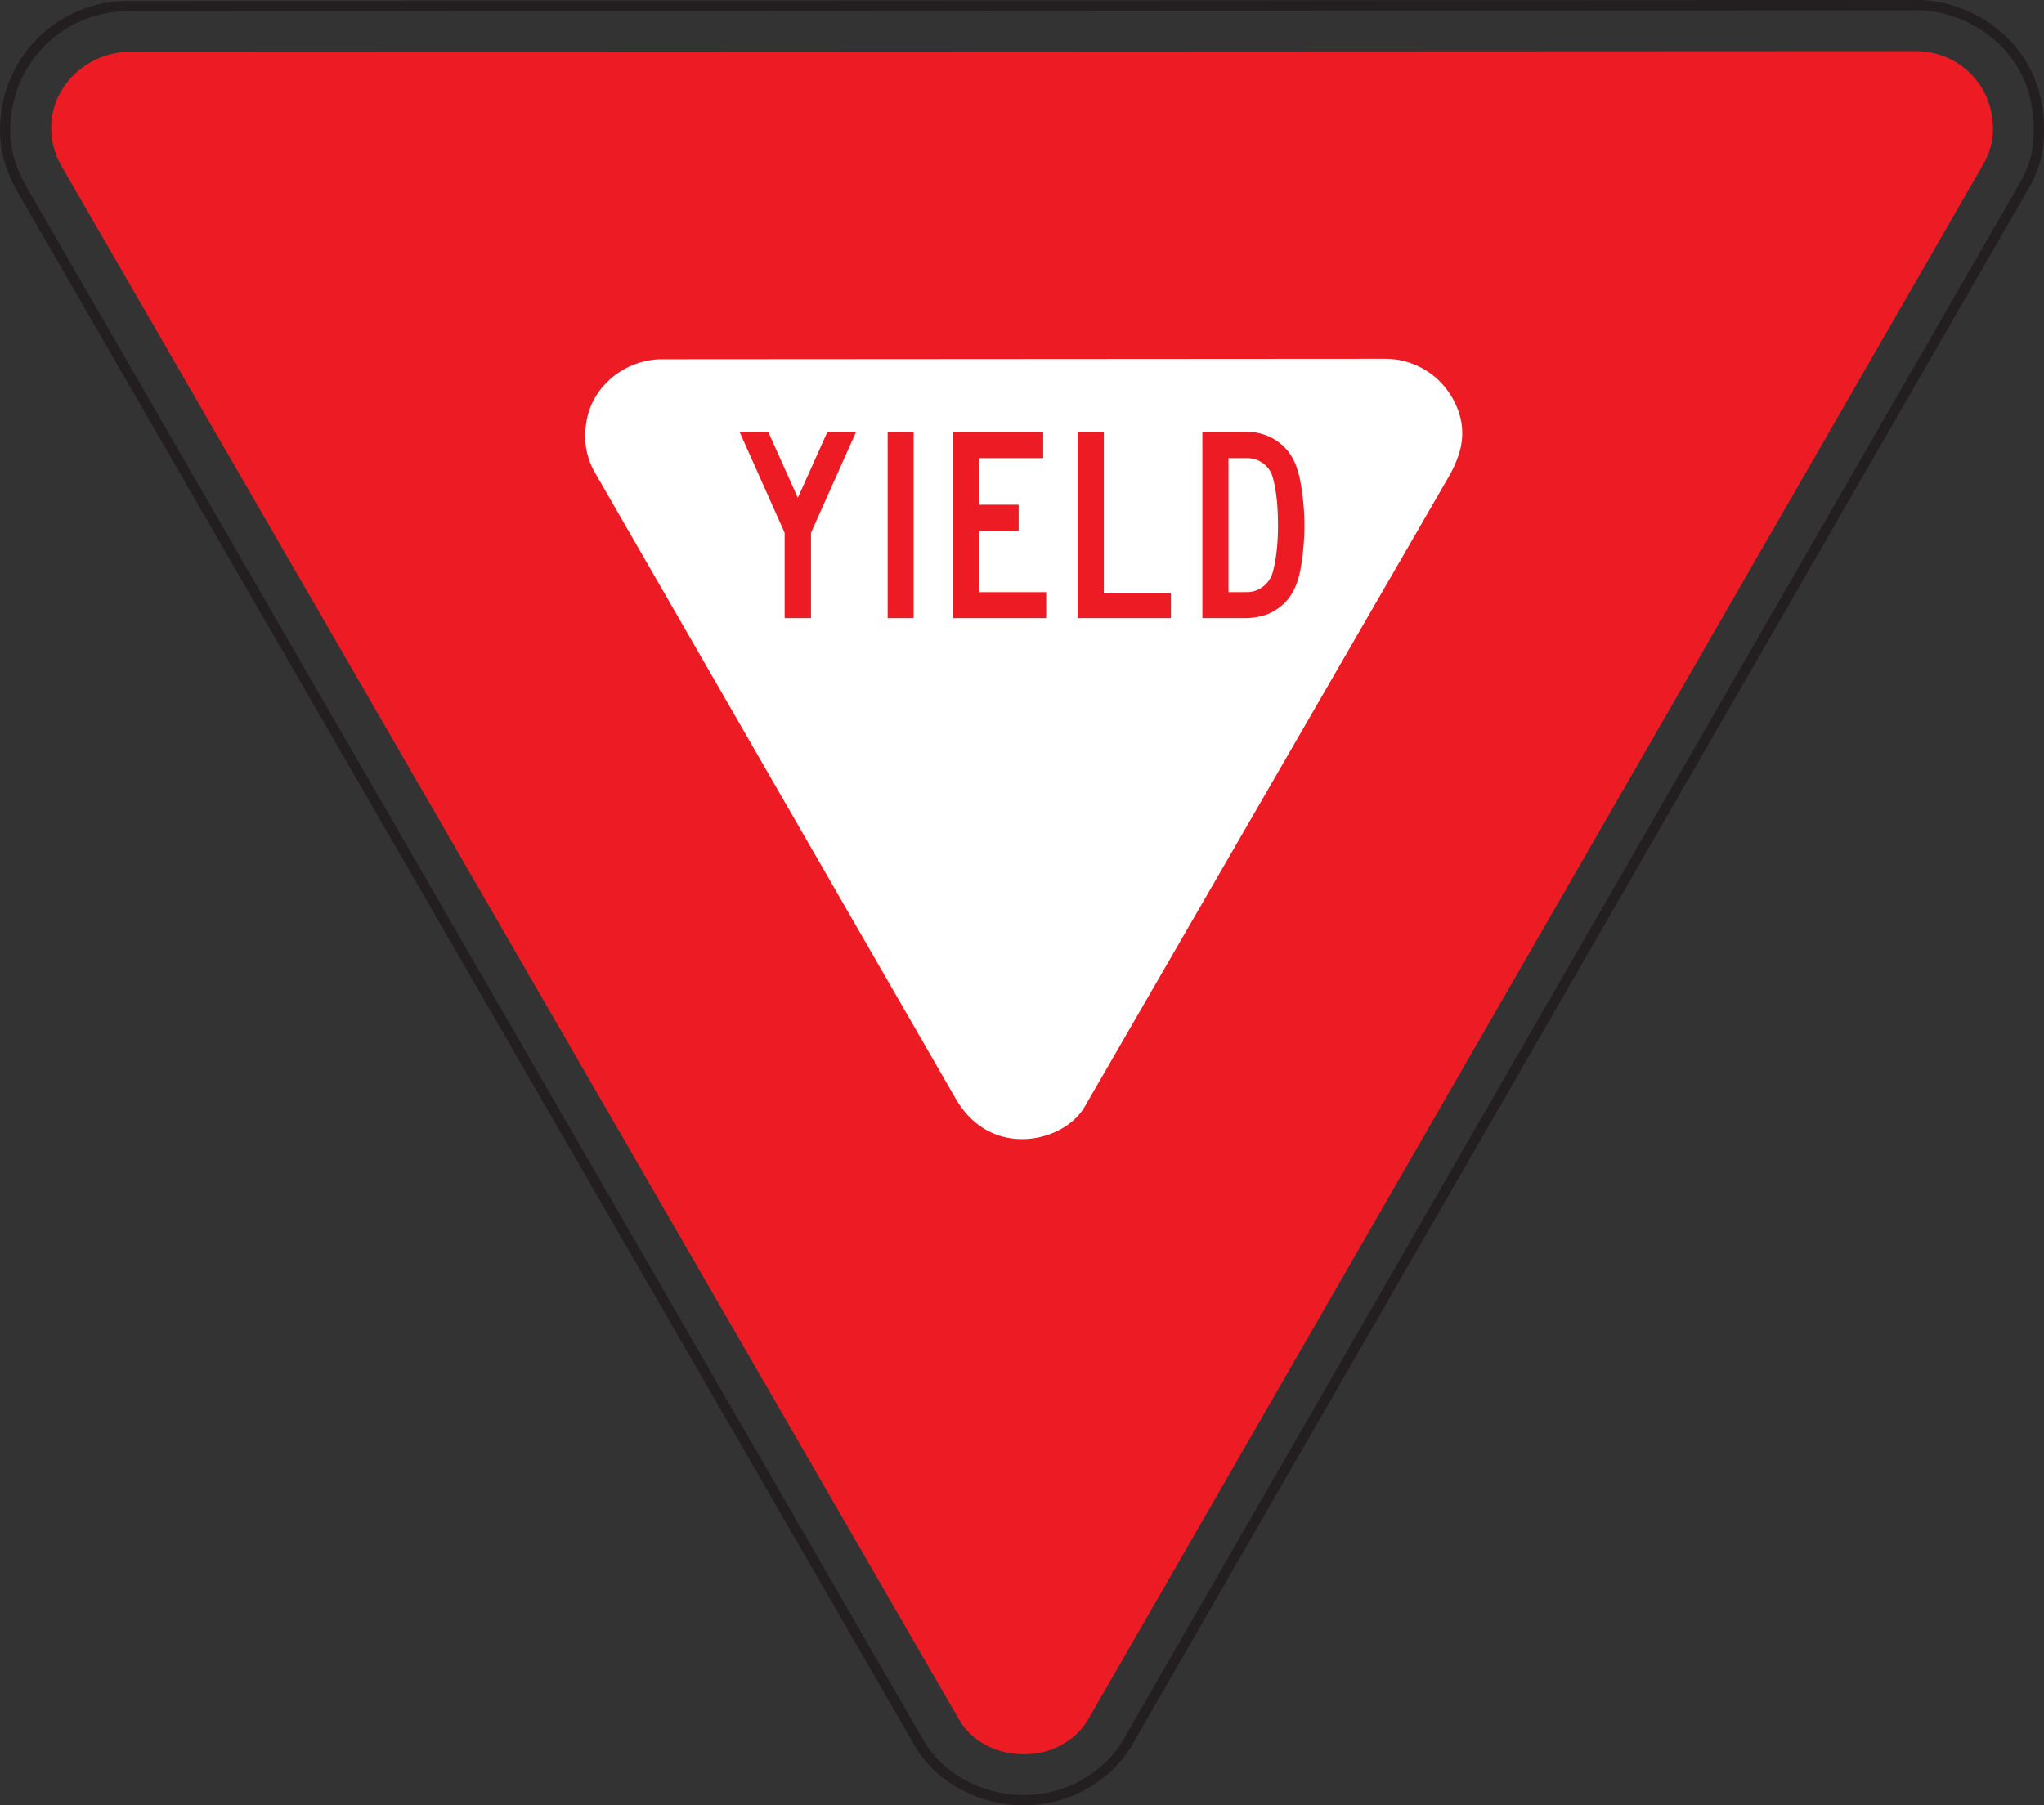 <?xml version="1.0" encoding="UTF-8" standalone="no"?>
<!-- Created with Inkscape (http://www.inkscape.org/) -->

<svg
   xmlns:dc="http://purl.org/dc/elements/1.1/"
   xmlns:cc="http://creativecommons.org/ns#"
   xmlns:rdf="http://www.w3.org/1999/02/22-rdf-syntax-ns#"
   xmlns:svg="http://www.w3.org/2000/svg"
   xmlns="http://www.w3.org/2000/svg"
   xmlns:sodipodi="http://sodipodi.sourceforge.net/DTD/sodipodi-0.dtd"
   xmlns:inkscape="http://www.inkscape.org/namespaces/inkscape"
   id="svg6133"
   version="1.1"
   inkscape:version="0.48.1 "
   width="373.125"
   height="329.6"
   xml:space="preserve"
   sodipodi:docname="yield.pdf"><rect width="100%" height="100%" fill="#333333" stroke="none"/><defs
     id="defs6137"><clipPath
       clipPathUnits="userSpaceOnUse"
       id="clipPath6149"><path
         d="M 0,1098.68 0,0 l 1243.76,0 0,1098.68 -1243.76,0 z"
         id="path6151" /></clipPath></defs><sodipodi:namedview
     pagecolor="#ffffff"
     bordercolor="#666666"
     borderopacity="1"
     objecttolerance="10"
     gridtolerance="10"
     guidetolerance="10"
     inkscape:pageopacity="0"
     inkscape:pageshadow="2"
     inkscape:window-width="640"
     inkscape:window-height="480"
     id="namedview6135"
     showgrid="false"
     inkscape:zoom="0.88288833"
     inkscape:cx="186.5625"
     inkscape:cy="164.8"
     inkscape:window-x="466"
     inkscape:window-y="110"
     inkscape:window-maximized="0"
     inkscape:current-layer="g6141" /><g
     id="g6141"
     inkscape:groupmode="layer"
     inkscape:label="yield"
     transform="matrix(1.25,0,0,-1.25,0,329.6)"><g
       id="g6143"
       transform="scale(0.24,0.24)"><g
         id="g6145"><g
           id="g6147"
           clip-path="url(#clipPath6149)"><path
             d="M 685.633,37.402 1231.34,984.961 c 4.57,8.008 7.79,15.929 8.81,25.259 1.33,12.98 0,26.65 -4.74,38.79 -10.93,28.03 -39.75,46.55 -69.6,46.55 L 77.965,1095.01 c -19.902,0 -38.793,-7.78 -52.895,-21.87 C 9.656,1057.7 1.926,1036.54 3.277,1014.8 4.016,1003.57 7.883,993.051 13.441,983.336 L 559.285,37.91 C 572.035,15.855 597.676,3.125 622.727,3.125 c 12.488,0 24.886,2.945 35.855,8.945 10.84,5.981 20.816,14.543 27.051,25.332 z"
             style="fill:none;stroke:#231f20;stroke-opacity:1;stroke-width:6.25;stroke-linecap:butt;stroke-linejoin:miter;stroke-miterlimit:2.613;stroke-dasharray:none"
             id="path6153" /><path
             d="m 661.633,51.426 c -4.156,-6.422 -8.594,-10.547 -15.403,-14.465 -12.089,-6.969 -27.8,-7.582 -40.757,-2.82 -8.985,3.312 -16.934,9.496 -21.762,17.82 L 37.465,997.48 c -5.641,9.75 -7.527,20.9 -5.461,32 4.102,21.33 24.406,37.5 45.996,37.56 l 1087.88,0.51 c 22.36,0 41.66,-15.6 45.89,-37.67 2.15,-10.89 0.72,-21.29 -4.8,-30.888 L 661.633,51.426"
             style="fill:#ed1c24;fill-opacity:1;fill-rule:evenodd;stroke:none"
             id="path6155" /><path
             d="m 881.988,809.313 c 2.391,4.261 4.364,8.683 5.867,13.371 4.098,13.164 1.458,26 -6.371,37.375 -8.582,12.589 -23.195,20.265 -38.445,20.265 L 402.82,880.039 c -21.484,0 -41.668,-15.316 -45.769,-36.758 -2.149,-11.117 -0.863,-22.07 4.82,-31.984 L 581.645,429.848 c 8.722,-15.094 22.816,-24.539 40.609,-24.446 14.242,0.028 30.422,7.071 37.809,19.828 l 221.925,384.083"
             style="fill:#ffffff;fill-opacity:1;fill-rule:evenodd;stroke:none"
             id="path6157" /><path
             d="m 485.473,795.703 -18.008,40.145 -17.445,0 27.425,-61.434 0,-51.934 16.035,0 0,51.934 27.434,61.434 -17.461,0 -17.98,-40.145"
             style="fill:#ed1c24;fill-opacity:1;fill-rule:evenodd;stroke:none"
             id="path6159" /><path
             d="m 595.742,775.621 24.086,0 0,15.883 -24.086,0 0,28.355 39.035,0 0,15.989 -54.922,0 0,-113.368 56.719,0 0,15.821 -40.832,0 0,37.32"
             style="fill:#ed1c24;fill-opacity:1;fill-rule:evenodd;stroke:none"
             id="path6161" /><path
             d="m 671.668,835.848 -15.895,0 0,-113.368 56.731,0 0,15.04 -40.836,0 0,98.328"
             style="fill:#ed1c24;fill-opacity:1;fill-rule:evenodd;stroke:none"
             id="path6163" /><path
             d="m 791.477,804.461 c -1.575,9.406 -4.793,18.352 -12.582,24.445 -5.543,4.446 -12.625,6.942 -19.809,6.942 l -27.457,0 0,-113.368 27.457,0 c 7.766,0.454 13.769,2.043 20.086,7.032 10.441,8.308 12.305,21.011 13.687,33.414 1.536,13.785 1.039,27.847 -1.382,41.535 z m -16.864,-53.523 c -1.84,-7.325 -8.285,-12.637 -15.933,-12.637 l -11.168,0 0,81.558 11.574,0 c 6.953,0 13.379,-4.687 15.285,-11.425 2.641,-9.336 3.231,-19.664 3.289,-29.282 0,-9.425 -0.719,-19.074 -3.047,-28.214"
             style="fill:#ed1c24;fill-opacity:1;fill-rule:evenodd;stroke:none"
             id="path6165" /><path
             d="m 540.125,722.48 15.805,0 0,113.367 -15.805,0 0,-113.367 z"
             style="fill:#ed1c24;fill-opacity:1;fill-rule:nonzero;stroke:none"
             id="path6167" /></g></g></g></g></svg>